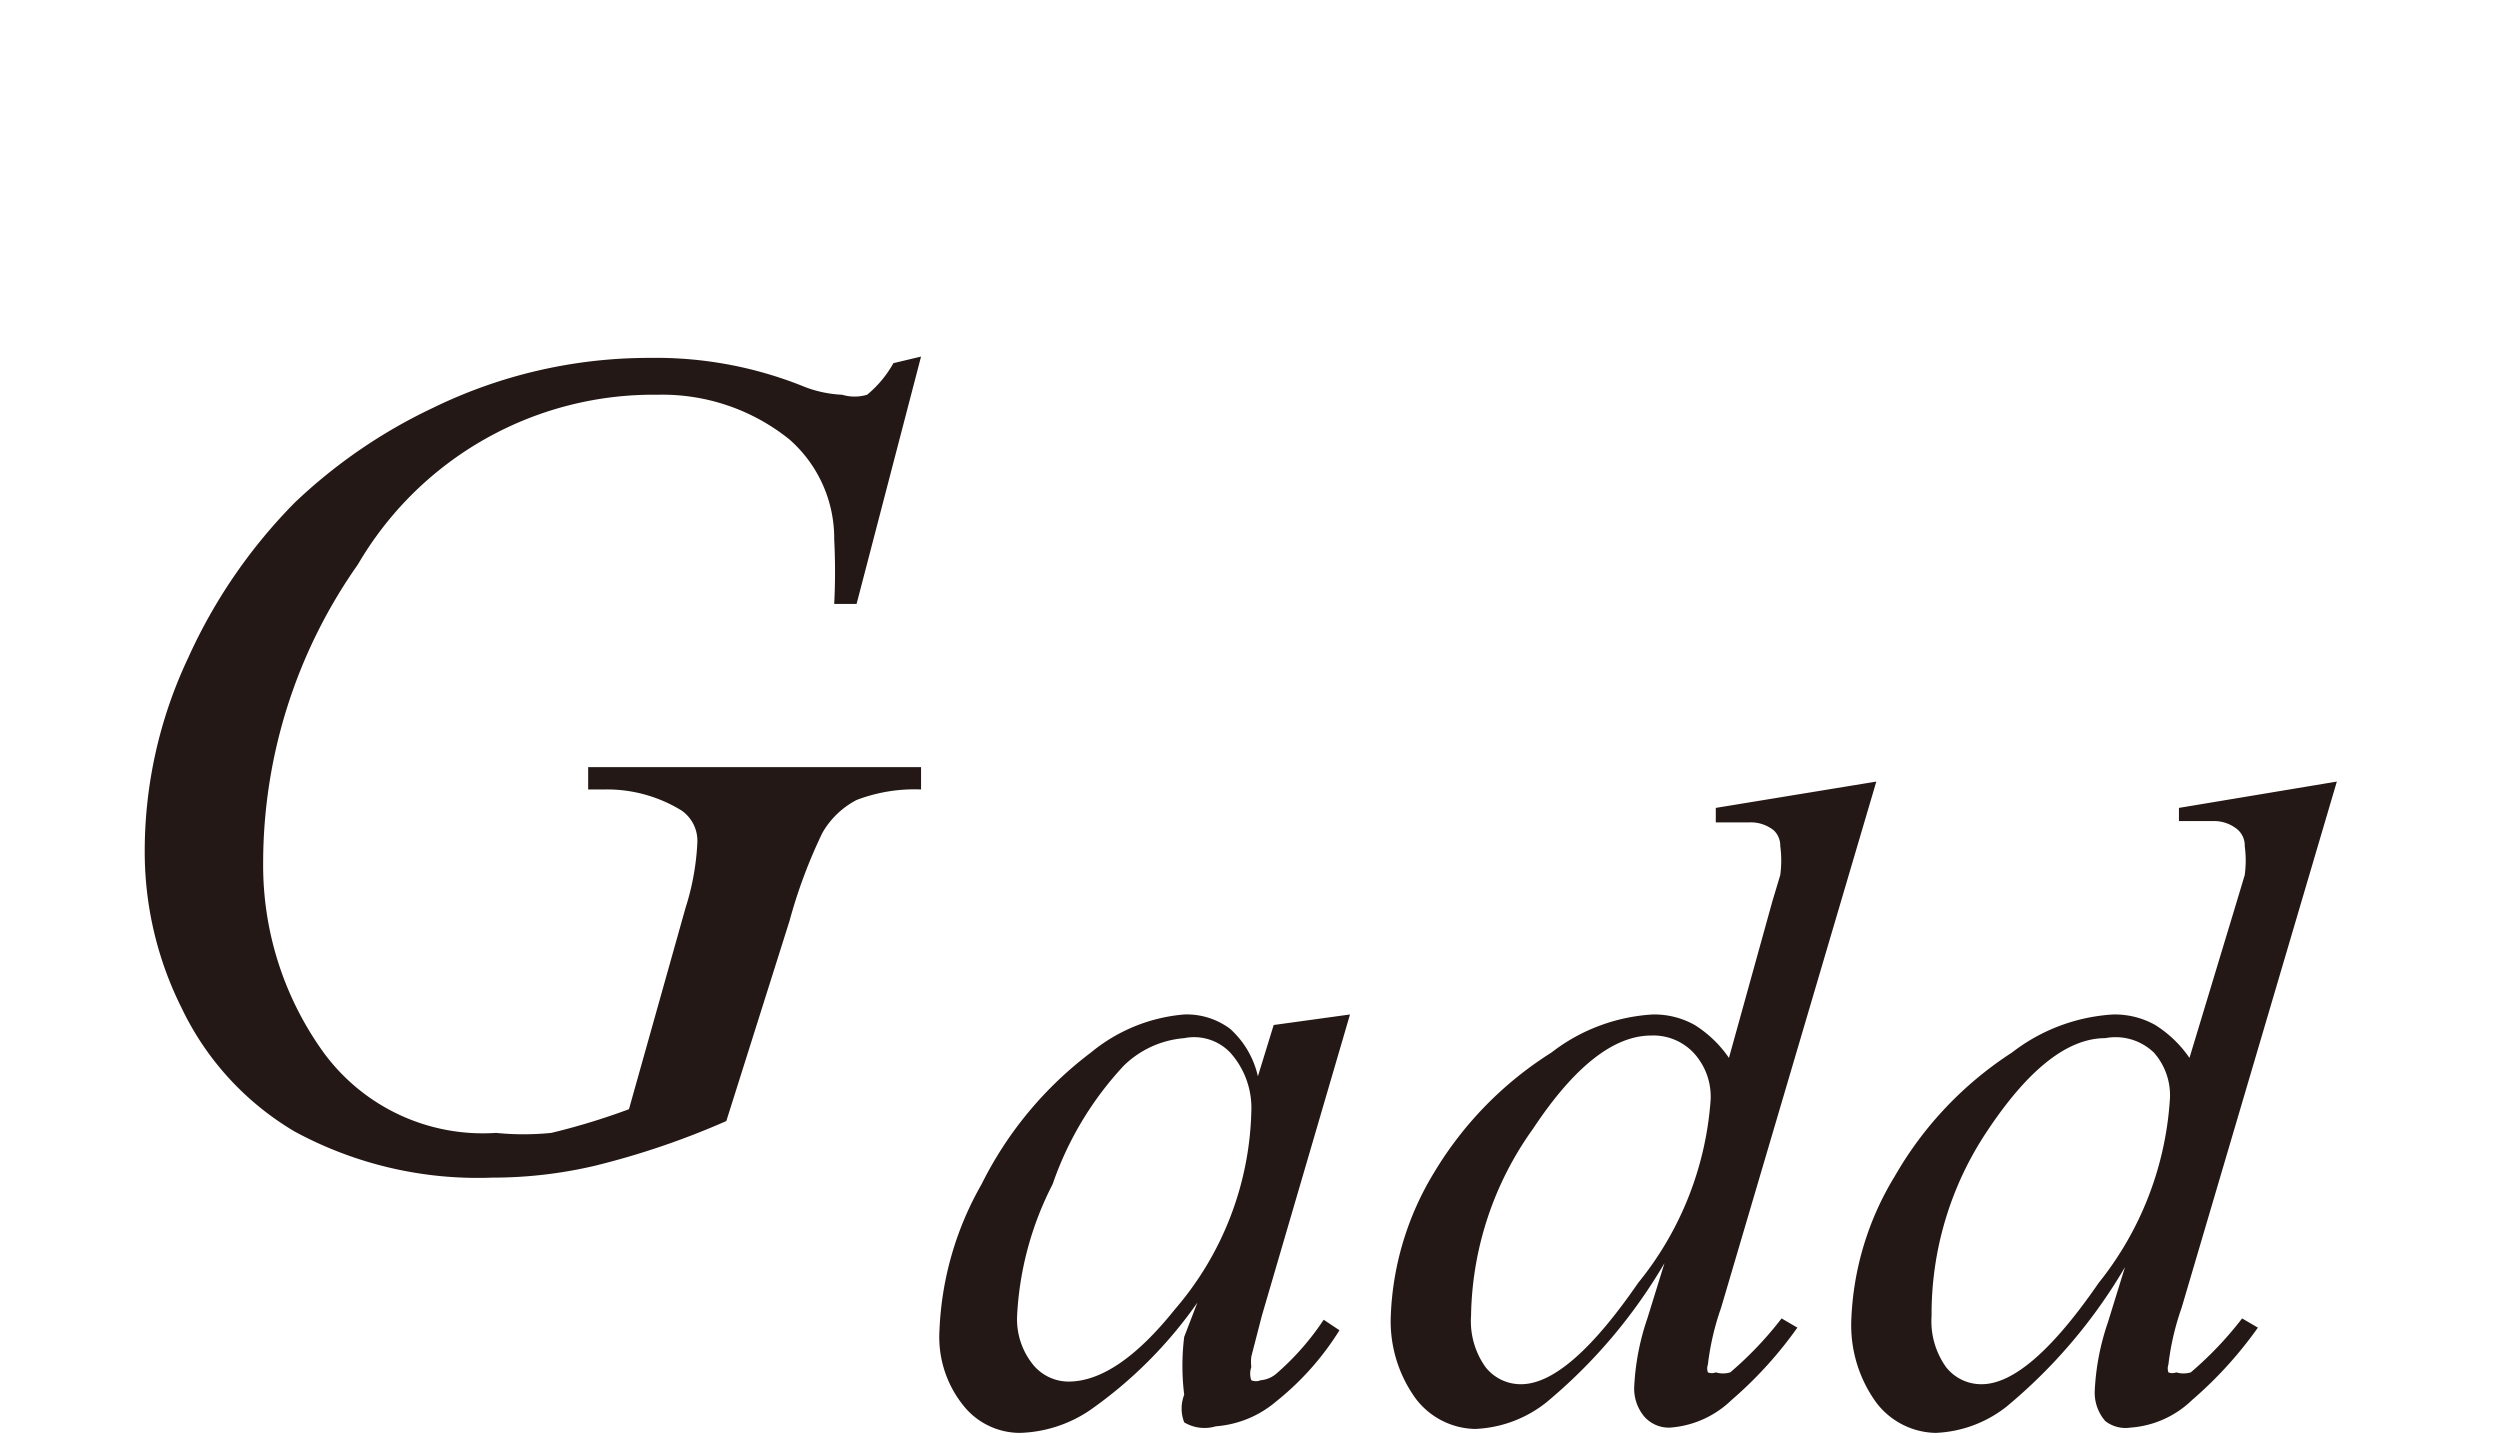 <svg id="レイヤー_1" data-name="レイヤー 1" xmlns="http://www.w3.org/2000/svg" viewBox="0 0 19 11"><defs><style>.cls-1{fill:#231815}</style></defs><title>i_22</title><path class="cls-1" d="M7 2.71l-.49 1.88h-.17a4.79 4.79 0 0 0 0-.49A1 1 0 0 0 6 3.34 1.54 1.54 0 0 0 5 3a2.6 2.6 0 0 0-2.28 1.29A3.94 3.94 0 0 0 2 6.56 2.43 2.43 0 0 0 2.46 8a1.5 1.5 0 0 0 1.31.61 2.09 2.09 0 0 0 .42 0 5.14 5.14 0 0 0 .59-.18l.43-1.53a1.92 1.92 0 0 0 .09-.5.28.28 0 0 0-.12-.24A1.08 1.08 0 0 0 4.59 6h-.12v-.17H7V6a1.23 1.23 0 0 0-.49.08.64.64 0 0 0-.26.25A3.89 3.89 0 0 0 6 7l-.48 1.52a6.08 6.08 0 0 1-1 .34 3.4 3.4 0 0 1-.78.09 2.92 2.92 0 0 1-1.5-.35 2.18 2.18 0 0 1-.86-.94A2.65 2.65 0 0 1 1.1 6.5 3.44 3.44 0 0 1 1.43 5a4.05 4.05 0 0 1 .81-1.18 4 4 0 0 1 1.05-.72 3.74 3.74 0 0 1 1.65-.38 3 3 0 0 1 1.15.21.9.9 0 0 0 .31.07.33.33 0 0 0 .19 0 .84.84 0 0 0 .2-.24zm3.26 5L9.59 10l-.08.31a.34.34 0 0 0 0 .08.15.15 0 0 0 0 .1.09.09 0 0 0 .07 0 .21.21 0 0 0 .12-.05 2 2 0 0 0 .36-.41l.12.08a2.13 2.13 0 0 1-.48.54.8.8 0 0 1-.46.19.3.3 0 0 1-.24-.03.29.29 0 0 1 0-.21 1.78 1.78 0 0 1 0-.44l.1-.26a3.31 3.31 0 0 1-.82.82 1 1 0 0 1-.53.17.55.55 0 0 1-.43-.21.83.83 0 0 1-.18-.57A2.43 2.43 0 0 1 7.46 9a2.83 2.83 0 0 1 .83-1A1.28 1.28 0 0 1 9 7.71a.55.55 0 0 1 .35.11.69.69 0 0 1 .21.36l.12-.39zM9 7.89a.74.74 0 0 0-.46.21A2.52 2.52 0 0 0 8 9a2.45 2.45 0 0 0-.27 1 .55.55 0 0 0 .12.37.35.35 0 0 0 .27.13q.37 0 .81-.55a2.39 2.39 0 0 0 .58-1.5.63.63 0 0 0-.16-.45.38.38 0 0 0-.35-.11zm5.26-1.95l-1.18 4a2 2 0 0 0-.1.43.09.09 0 0 0 0 .06.08.08 0 0 0 .06 0 .19.19 0 0 0 .11 0 2.7 2.7 0 0 0 .39-.41l.12.07a3.06 3.06 0 0 1-.5.55.75.75 0 0 1-.47.21.25.25 0 0 1-.19-.08.33.33 0 0 1-.08-.23 1.87 1.87 0 0 1 .1-.52l.13-.42a4 4 0 0 1-.9 1.06.93.93 0 0 1-.54.2.58.58 0 0 1-.45-.23 1 1 0 0 1-.19-.63 2.25 2.25 0 0 1 .33-1.09 2.74 2.74 0 0 1 .89-.91 1.39 1.39 0 0 1 .77-.29.63.63 0 0 1 .32.08.89.89 0 0 1 .26.25l.33-1.19.06-.2a.82.82 0 0 0 0-.22.16.16 0 0 0-.05-.12.28.28 0 0 0-.18-.06h-.26v-.11zM13 8.37a.49.49 0 0 0-.13-.37.42.42 0 0 0-.32-.13q-.43 0-.9.71a2.5 2.5 0 0 0-.47 1.42.6.6 0 0 0 .11.39.34.34 0 0 0 .27.13q.36 0 .89-.77A2.48 2.48 0 0 0 13 8.37zm4.76-2.43l-1.18 4a2 2 0 0 0-.1.43.09.09 0 0 0 0 .06.08.08 0 0 0 .06 0 .19.19 0 0 0 .11 0 2.7 2.7 0 0 0 .39-.41l.12.07a3.06 3.06 0 0 1-.5.55.75.75 0 0 1-.47.21.25.25 0 0 1-.19-.05.33.33 0 0 1-.08-.23 1.87 1.87 0 0 1 .1-.52l.13-.42a4 4 0 0 1-.9 1.06.93.93 0 0 1-.54.2.58.58 0 0 1-.45-.23 1 1 0 0 1-.19-.63 2.25 2.25 0 0 1 .33-1.09 2.74 2.74 0 0 1 .89-.94 1.39 1.39 0 0 1 .77-.29.63.63 0 0 1 .32.08.89.89 0 0 1 .26.25L17 6.85l.06-.2a.82.82 0 0 0 0-.22.16.16 0 0 0-.06-.13.28.28 0 0 0-.18-.06h-.26v-.1zm-1.27 2.43a.49.49 0 0 0-.12-.37.42.42 0 0 0-.37-.11q-.43 0-.9.71a2.5 2.5 0 0 0-.42 1.4.6.6 0 0 0 .11.39.34.34 0 0 0 .27.13q.36 0 .89-.77a2.48 2.48 0 0 0 .54-1.38z"/></svg>